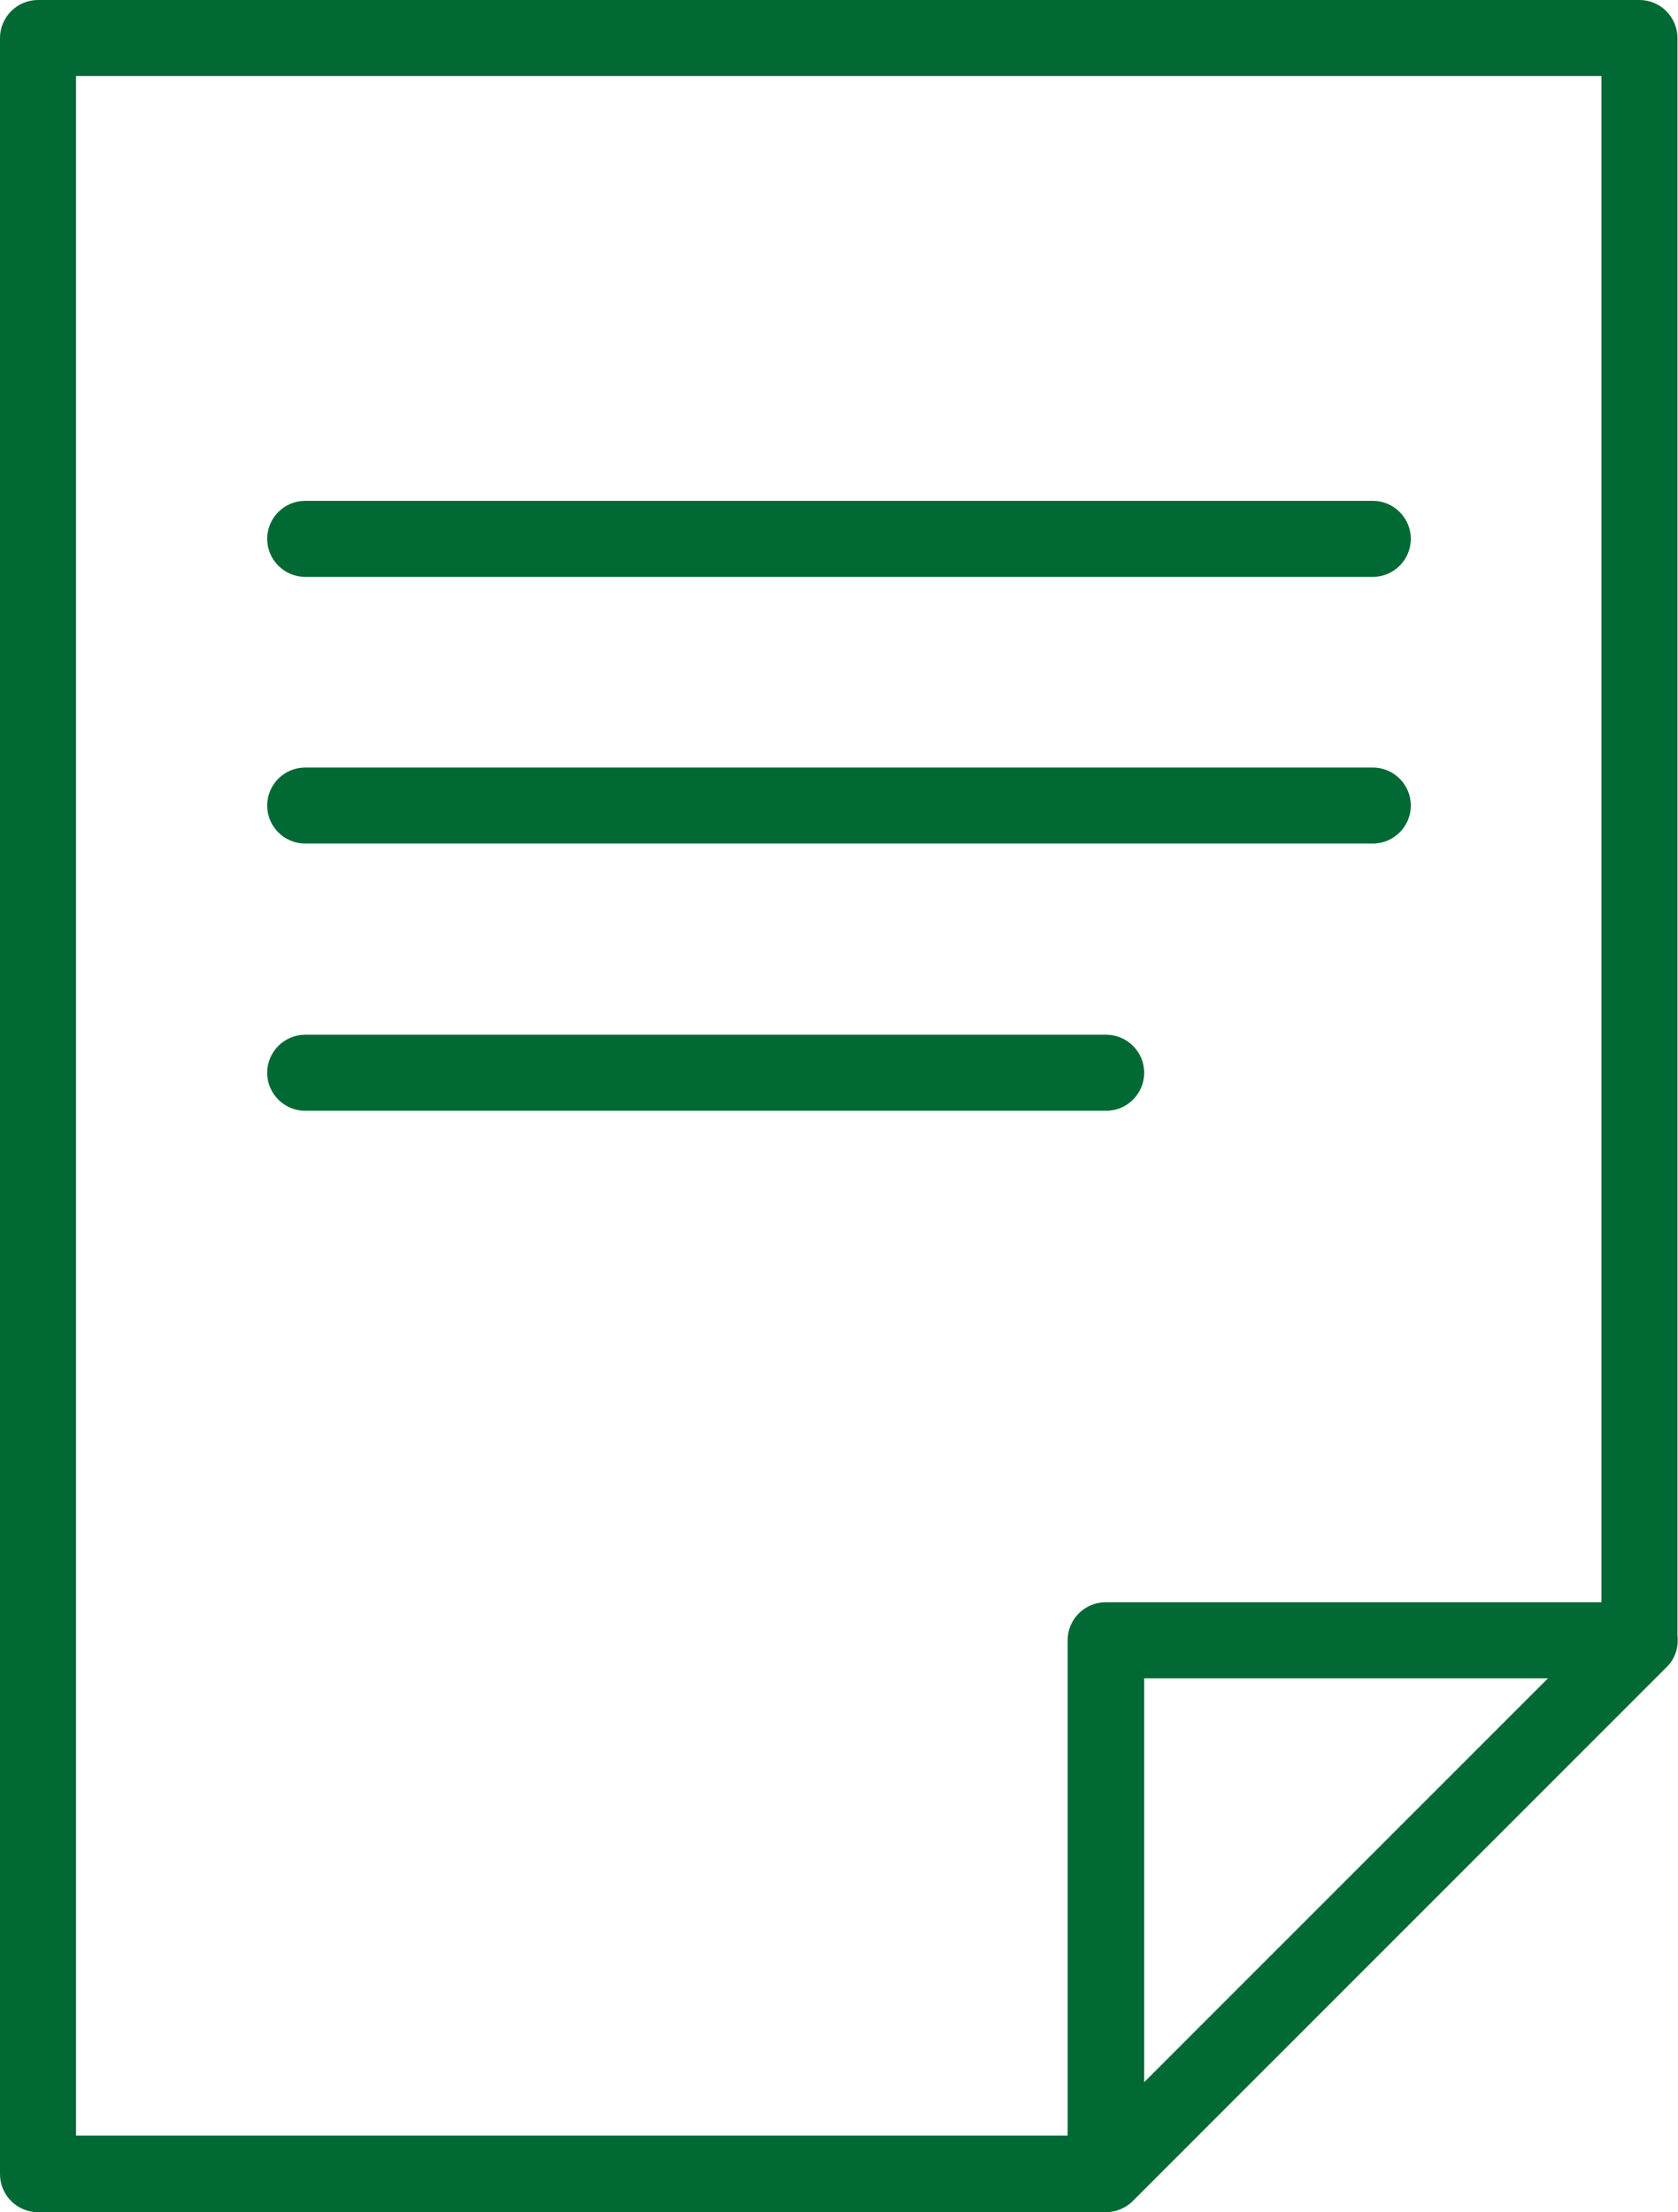 <?xml version="1.0" encoding="UTF-8"?>
<svg id="_レイヤー_2" data-name="レイヤー 2" xmlns="http://www.w3.org/2000/svg" viewBox="0 0 30.46 40.15">
  <defs>
    <style>
      .cls-1 {
        fill: #006934;
      }
    </style>
  </defs>
  <g id="_レイヤー_1-2" data-name="レイヤー 1">
    <g>
      <path class="cls-1" d="M20.07,40.15H.69c-.38,0-.69-.31-.69-.69V.69c0-.38.31-.69.69-.69h29.07c.38,0,.69.31.69.69v29.07h-1.38V1.38H1.38v37.38h18.69v1.38Z"/>
      <path class="cls-1" d="M20.07,40.15c-.09,0-.18-.02-.26-.05-.26-.11-.43-.36-.43-.64v-9.69c0-.38.31-.69.69-.69h9.69c.28,0,.53.17.64.43.11.26.05.56-.15.75l-9.69,9.69c-.13.13-.31.2-.49.2ZM20.77,30.46v7.33l7.33-7.33h-7.33Z"/>
      <path class="cls-1" d="M24.92,10.47H5.54c-.38,0-.69-.31-.69-.69s.31-.69.69-.69h19.38c.38,0,.69.31.69.69s-.31.69-.69.69Z"/>
      <path class="cls-1" d="M24.92,15.31H5.54c-.38,0-.69-.31-.69-.69s.31-.69.69-.69h19.38c.38,0,.69.31.69.69s-.31.69-.69.69Z"/>
      <path class="cls-1" d="M20.07,20.16H5.54c-.38,0-.69-.31-.69-.69s.31-.69.69-.69h14.54c.38,0,.69.31.69.69s-.31.69-.69.69Z"/>
    </g>
  </g>
</svg>